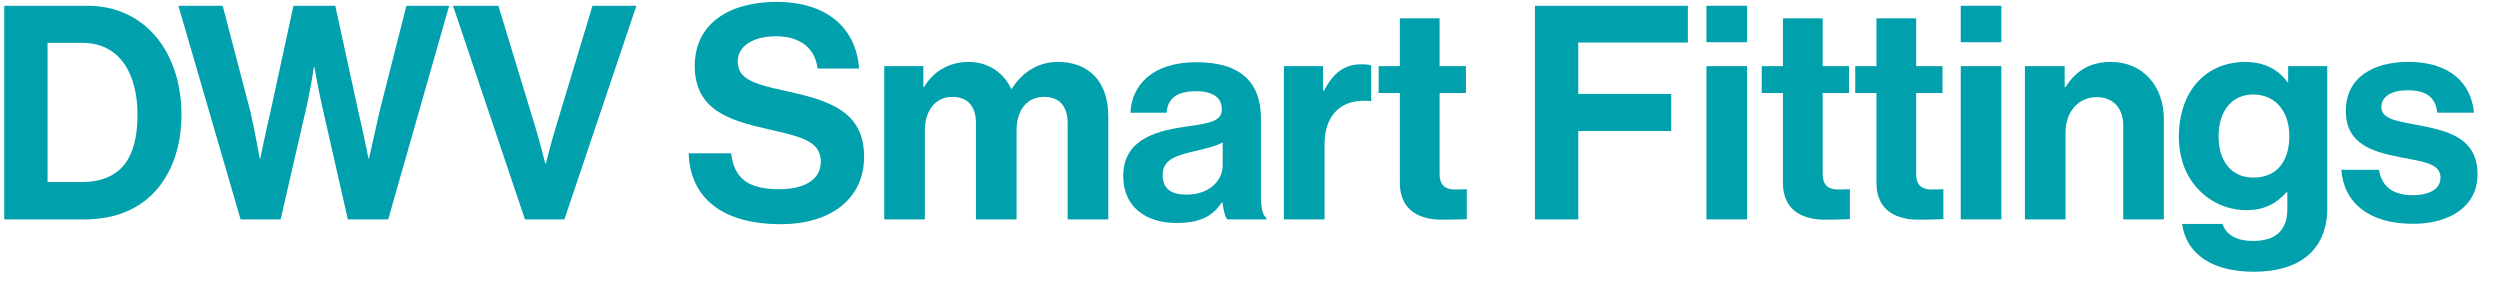 <?xml version="1.0" encoding="UTF-8"?>
<svg id="Layer_1" data-name="Layer 1" xmlns="http://www.w3.org/2000/svg" width="518.75" height="60" viewBox="0 0 518.75 60">
  <defs>
    <style>
      .cls-1 {
        fill: #00a1ad;
      }
    </style>
  </defs>
  <path class="cls-1" d="M.88,1.2h17.3c11.84,0,19.47,9.55,19.47,22.63,0,7.19-2.42,13.52-7.07,17.42-3.29,2.73-7.56,4.28-13.14,4.28H.88V1.2ZM16.81,37.78c8.43,0,11.72-5.15,11.72-13.95s-3.84-14.94-11.47-14.94h-7.19v28.89h6.94Z"/>
  <path class="cls-1" d="M37.02,1.2h9.18l5.77,22.01c.87,3.78,1.92,9.67,1.92,9.67h.12s1.12-5.52,2.05-9.42L60.89,1.2h8.68l4.84,22.19c.93,3.91,2.05,9.49,2.05,9.49h.12s1.3-5.89,2.17-9.73l5.58-21.95h8.87l-12.65,44.33h-8.37l-5.39-23.74c-.74-3.22-1.55-7.87-1.55-7.87h-.12s-.68,4.65-1.43,7.87l-5.46,23.74h-8.31L37.02,1.2Z"/>
  <path class="cls-1" d="M94,1.2h9.42l7.81,25.67c.87,2.91,1.92,7.07,1.92,7.07h.12s1.05-4.22,1.92-7.07l7.75-25.67h9.11l-14.94,44.33h-8.18L94,1.2Z"/>
  <path class="cls-1" d="M142.92,31.82h8.8c.62,5.33,3.66,7.44,9.98,7.44,4.59,0,8.62-1.61,8.62-5.7,0-4.34-4.21-5.21-10.97-6.76-7.94-1.8-15.19-3.91-15.19-13.14,0-8.74,7.13-13.27,16.99-13.27s16.43,4.9,17.11,13.83h-8.62c-.5-4.46-3.97-6.7-8.56-6.7-4.83,0-8,2.05-8,5.21,0,3.6,3.1,4.65,9.67,6.08,9.11,1.98,16.55,4.15,16.55,13.7,0,8.99-7.25,14.01-17.24,14.01-12.03,0-18.85-5.33-19.16-14.69Z"/>
  <path class="cls-1" d="M183.47,13.72h8.12v4.28h.19c1.74-2.91,4.84-5.15,9.24-5.15,4.03,0,7.25,2.23,8.8,5.58h.12c2.17-3.47,5.52-5.58,9.55-5.58,6.7,0,10.48,4.34,10.48,11.28v21.39h-8.43v-19.96c0-3.6-1.8-5.46-4.9-5.46-3.53,0-5.7,2.73-5.7,6.94v18.48h-8.43v-19.96c0-3.6-1.8-5.46-4.9-5.46-3.41,0-5.7,2.73-5.7,6.94v18.48h-8.43V13.72Z"/>
  <path class="cls-1" d="M253.65,41.99h-.12c-1.61,2.42-3.91,4.28-9.36,4.28-6.51,0-11.1-3.41-11.1-9.73,0-7.01,5.7-9.24,12.77-10.23,5.27-.74,7.69-1.18,7.69-3.6s-1.8-3.78-5.33-3.78c-3.97,0-5.89,1.43-6.14,4.46h-7.5c.25-5.58,4.4-10.48,13.7-10.48s13.39,4.28,13.39,11.72v16.18c0,2.42.37,3.84,1.12,4.4v.31h-8.12c-.5-.62-.81-2.11-.99-3.53ZM253.71,34.3v-4.77c-1.49.87-3.78,1.36-5.89,1.86-4.4.99-6.57,1.98-6.57,4.96s1.98,4.03,4.96,4.03c4.83,0,7.5-2.98,7.5-6.08Z"/>
  <path class="cls-1" d="M274.54,18.8h.19c1.92-3.6,4.09-5.46,7.81-5.46.93,0,1.49.06,1.98.25v7.38h-.19c-5.52-.56-9.49,2.36-9.49,9.05v15.5h-8.43V13.72h8.12v5.08Z"/>
  <path class="cls-1" d="M286.07,13.72h4.4V3.8h8.25v9.92h5.46v5.58h-5.46v16.86c0,2.36,1.3,3.16,3.16,3.16,1.05,0,2.48-.06,2.48-.06v6.2s-1.92.12-5.27.12c-4.09,0-8.62-1.61-8.62-7.63v-18.66h-4.4v-5.58Z"/>
  <path class="cls-1" d="M318.5,1.2h31.74v7.63h-22.75v10.66h19.28v7.69h-19.28v18.35h-8.99V1.2Z"/>
  <path class="cls-1" d="M354.09,1.2h8.43v7.56h-8.43V1.2ZM354.09,13.72h8.43v31.8h-8.43V13.72Z"/>
  <path class="cls-1" d="M365.56,13.72h4.4V3.8h8.25v9.92h5.46v5.58h-5.46v16.86c0,2.36,1.3,3.16,3.16,3.16,1.05,0,2.48-.06,2.48-.06v6.2s-1.92.12-5.27.12c-4.09,0-8.62-1.61-8.62-7.63v-18.66h-4.4v-5.58Z"/>
  <path class="cls-1" d="M384.96,13.72h4.4V3.8h8.25v9.92h5.46v5.58h-5.46v16.86c0,2.36,1.3,3.16,3.16,3.16,1.05,0,2.48-.06,2.48-.06v6.2s-1.92.12-5.27.12c-4.09,0-8.62-1.61-8.62-7.63v-18.66h-4.4v-5.58Z"/>
  <path class="cls-1" d="M406.85,1.2h8.43v7.56h-8.43V1.2ZM406.85,13.72h8.43v31.8h-8.43V13.72Z"/>
  <path class="cls-1" d="M428.42,18.06h.19c2.17-3.41,5.08-5.21,9.42-5.21,6.57,0,10.97,4.96,10.97,11.9v20.77h-8.43v-19.53c0-3.41-1.98-5.83-5.52-5.83-3.72,0-6.45,2.98-6.45,7.32v18.04h-8.43V13.72h8.25v4.34Z"/>
  <path class="cls-1" d="M452.79,46.46h8.37c.68,1.98,2.48,3.53,6.39,3.53,4.77,0,7.07-2.29,7.07-6.63v-3.47h-.19c-1.86,2.11-4.28,3.72-8.31,3.72-7.07,0-14.01-5.58-14.01-15.19s5.7-15.56,13.76-15.56c3.97,0,6.88,1.55,8.8,4.22h.12v-3.35h8.12v29.39c0,4.46-1.43,7.5-3.78,9.67-2.67,2.48-6.76,3.6-11.47,3.6-8.68,0-14.01-3.72-14.88-9.92ZM475.04,28.23c0-4.65-2.48-8.62-7.56-8.62-4.28,0-7.13,3.35-7.13,8.68s2.85,8.56,7.19,8.56c5.33,0,7.5-3.91,7.5-8.62Z"/>
  <path class="cls-1" d="M485.83,35.23h7.81c.56,3.66,3.16,5.27,6.94,5.27s5.83-1.43,5.83-3.66c0-3.04-4.03-3.35-8.37-4.22-5.7-1.12-11.28-2.67-11.28-9.61s5.7-10.17,12.96-10.17c8.37,0,13.02,4.15,13.64,10.54h-7.63c-.37-3.41-2.54-4.65-6.14-4.65-3.29,0-5.46,1.24-5.46,3.53,0,2.73,4.22,2.98,8.74,3.91,5.33,1.12,11.22,2.6,11.22,10.04,0,6.39-5.46,10.23-13.39,10.23-9.24,0-14.38-4.46-14.88-11.22Z"/>
</svg>